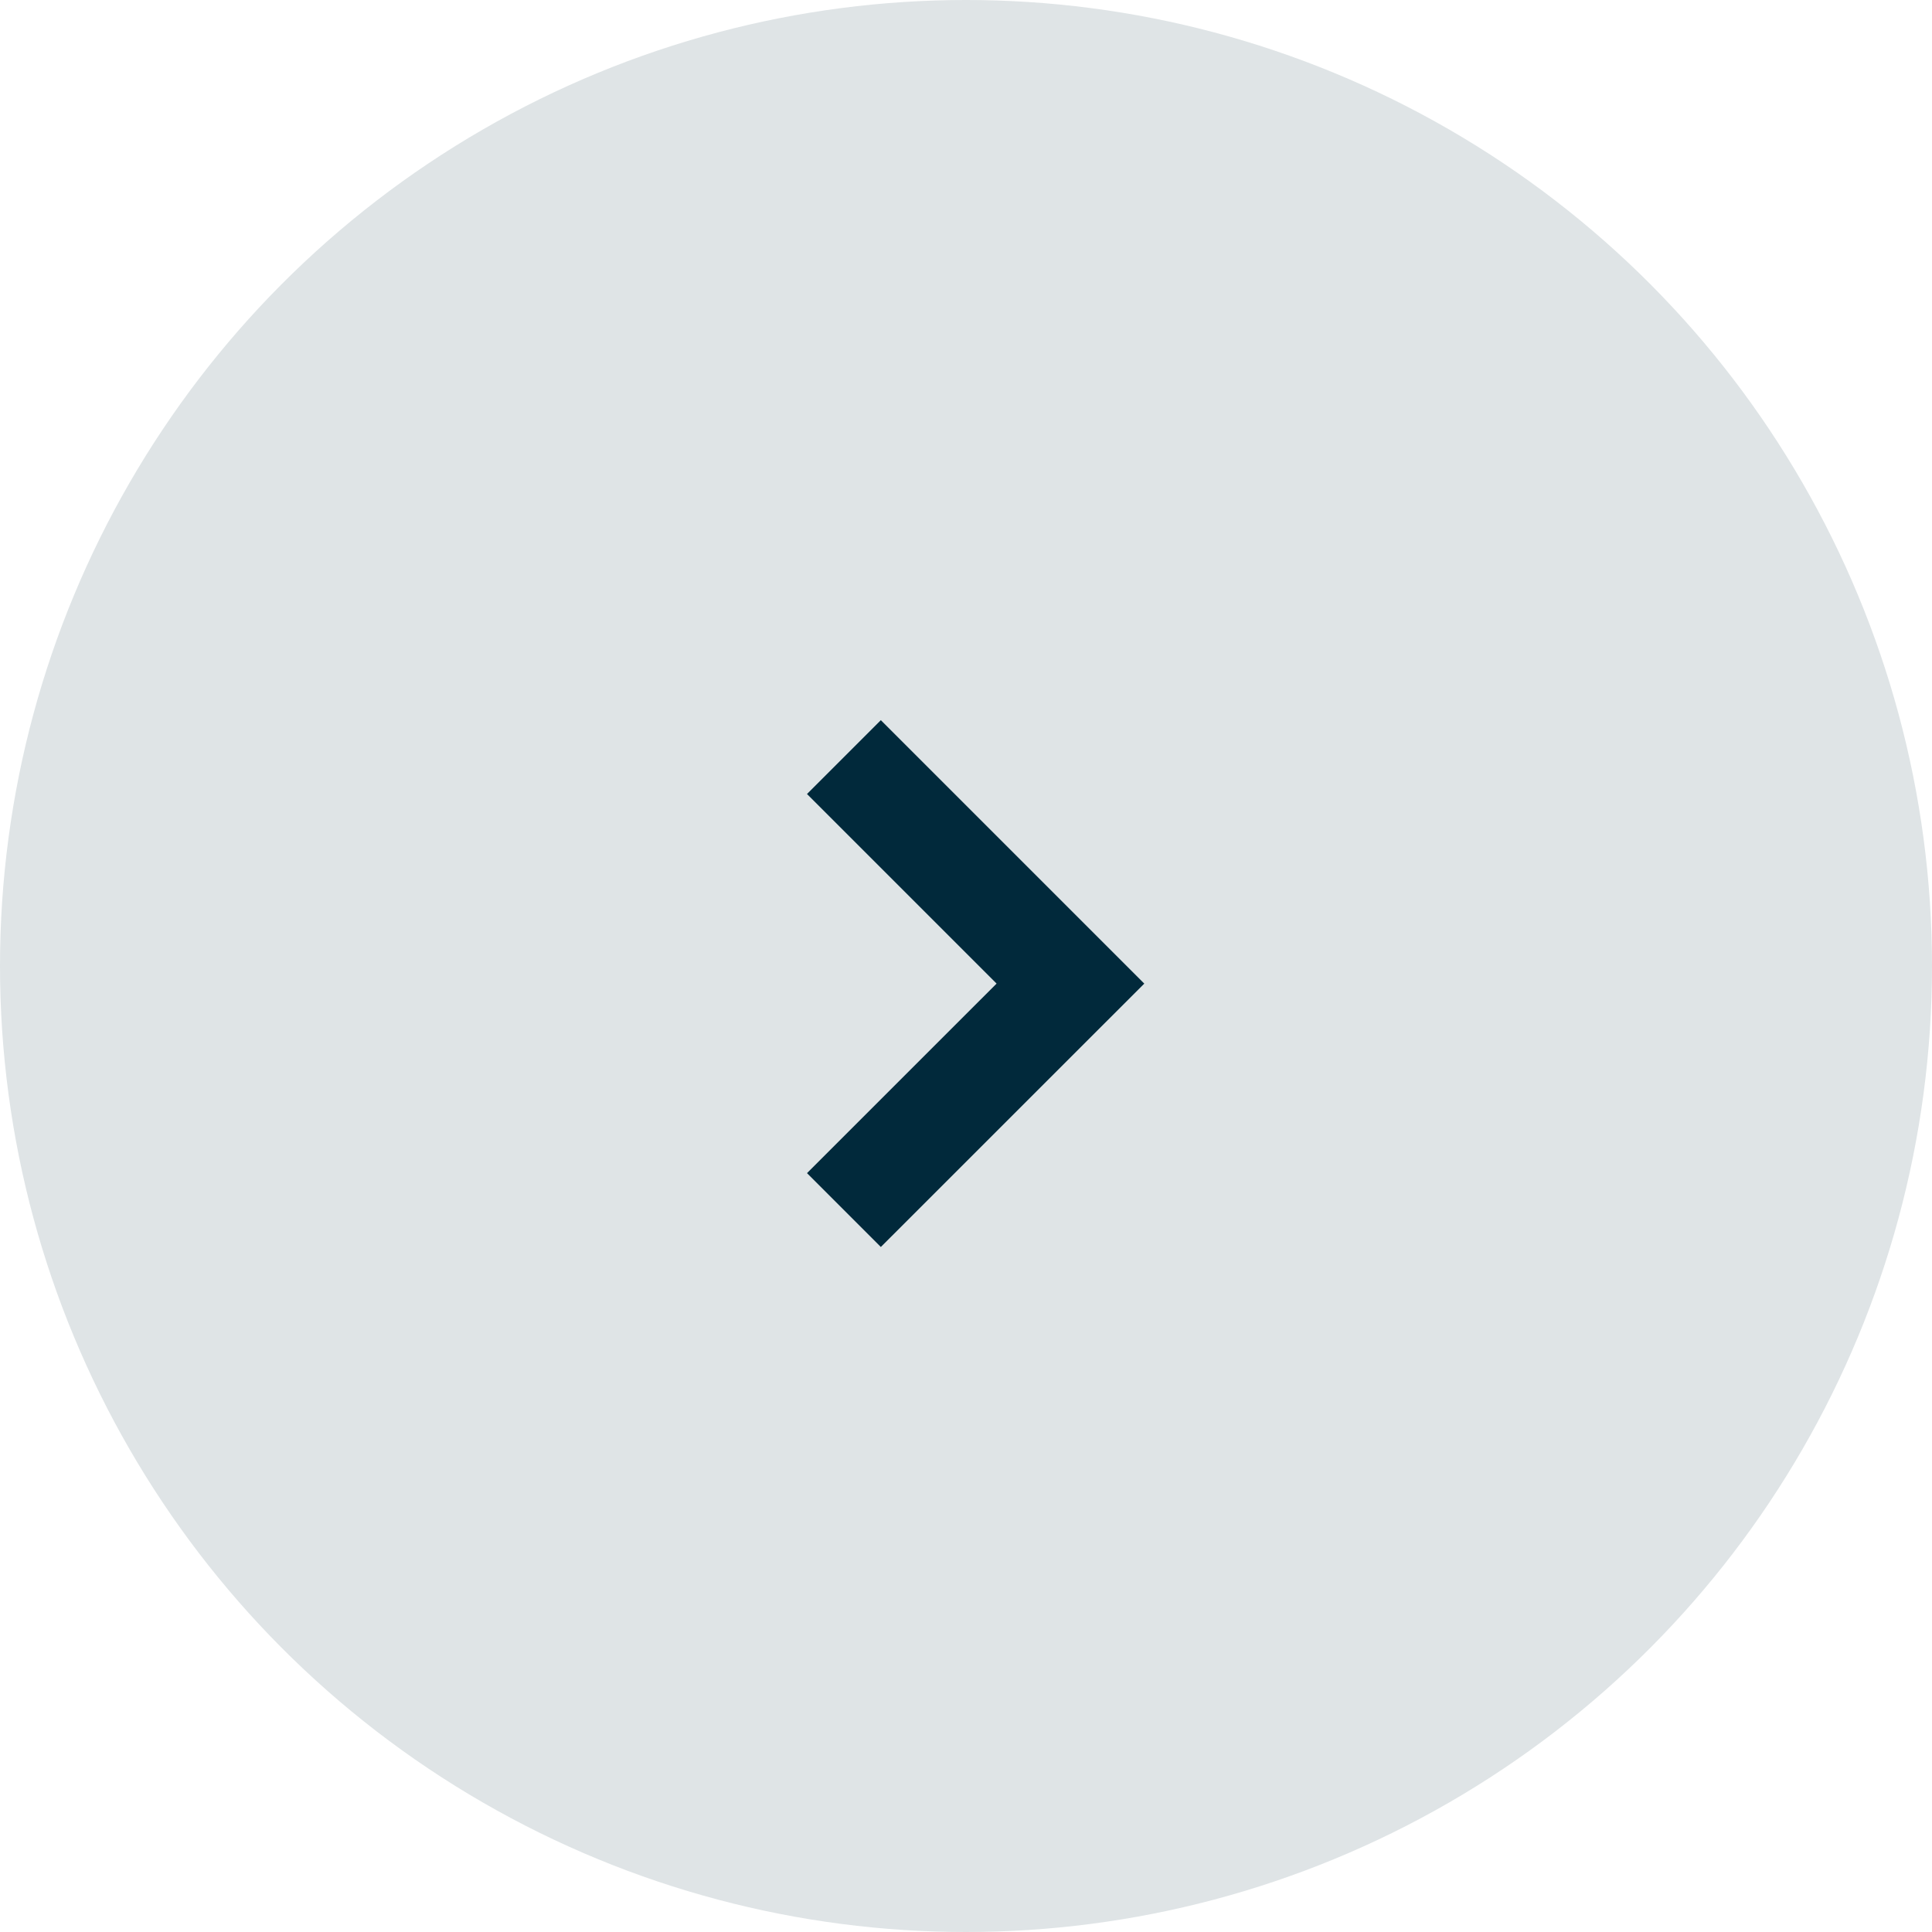 <svg id="Group_364" data-name="Group 364" xmlns="http://www.w3.org/2000/svg" width="37" height="37" viewBox="0 0 37 37">
  <circle id="Ellipse_5" data-name="Ellipse 5" cx="18.5" cy="18.5" r="18.5" fill="#dfe4e6"/>
  <path id="Path_37" data-name="Path 37" d="M289.325,2161l4.338,4.338-4.338,4.337" transform="translate(-273.163 -2146.501)" fill="none" stroke="#01293b" stroke-width="2"/>
</svg>
